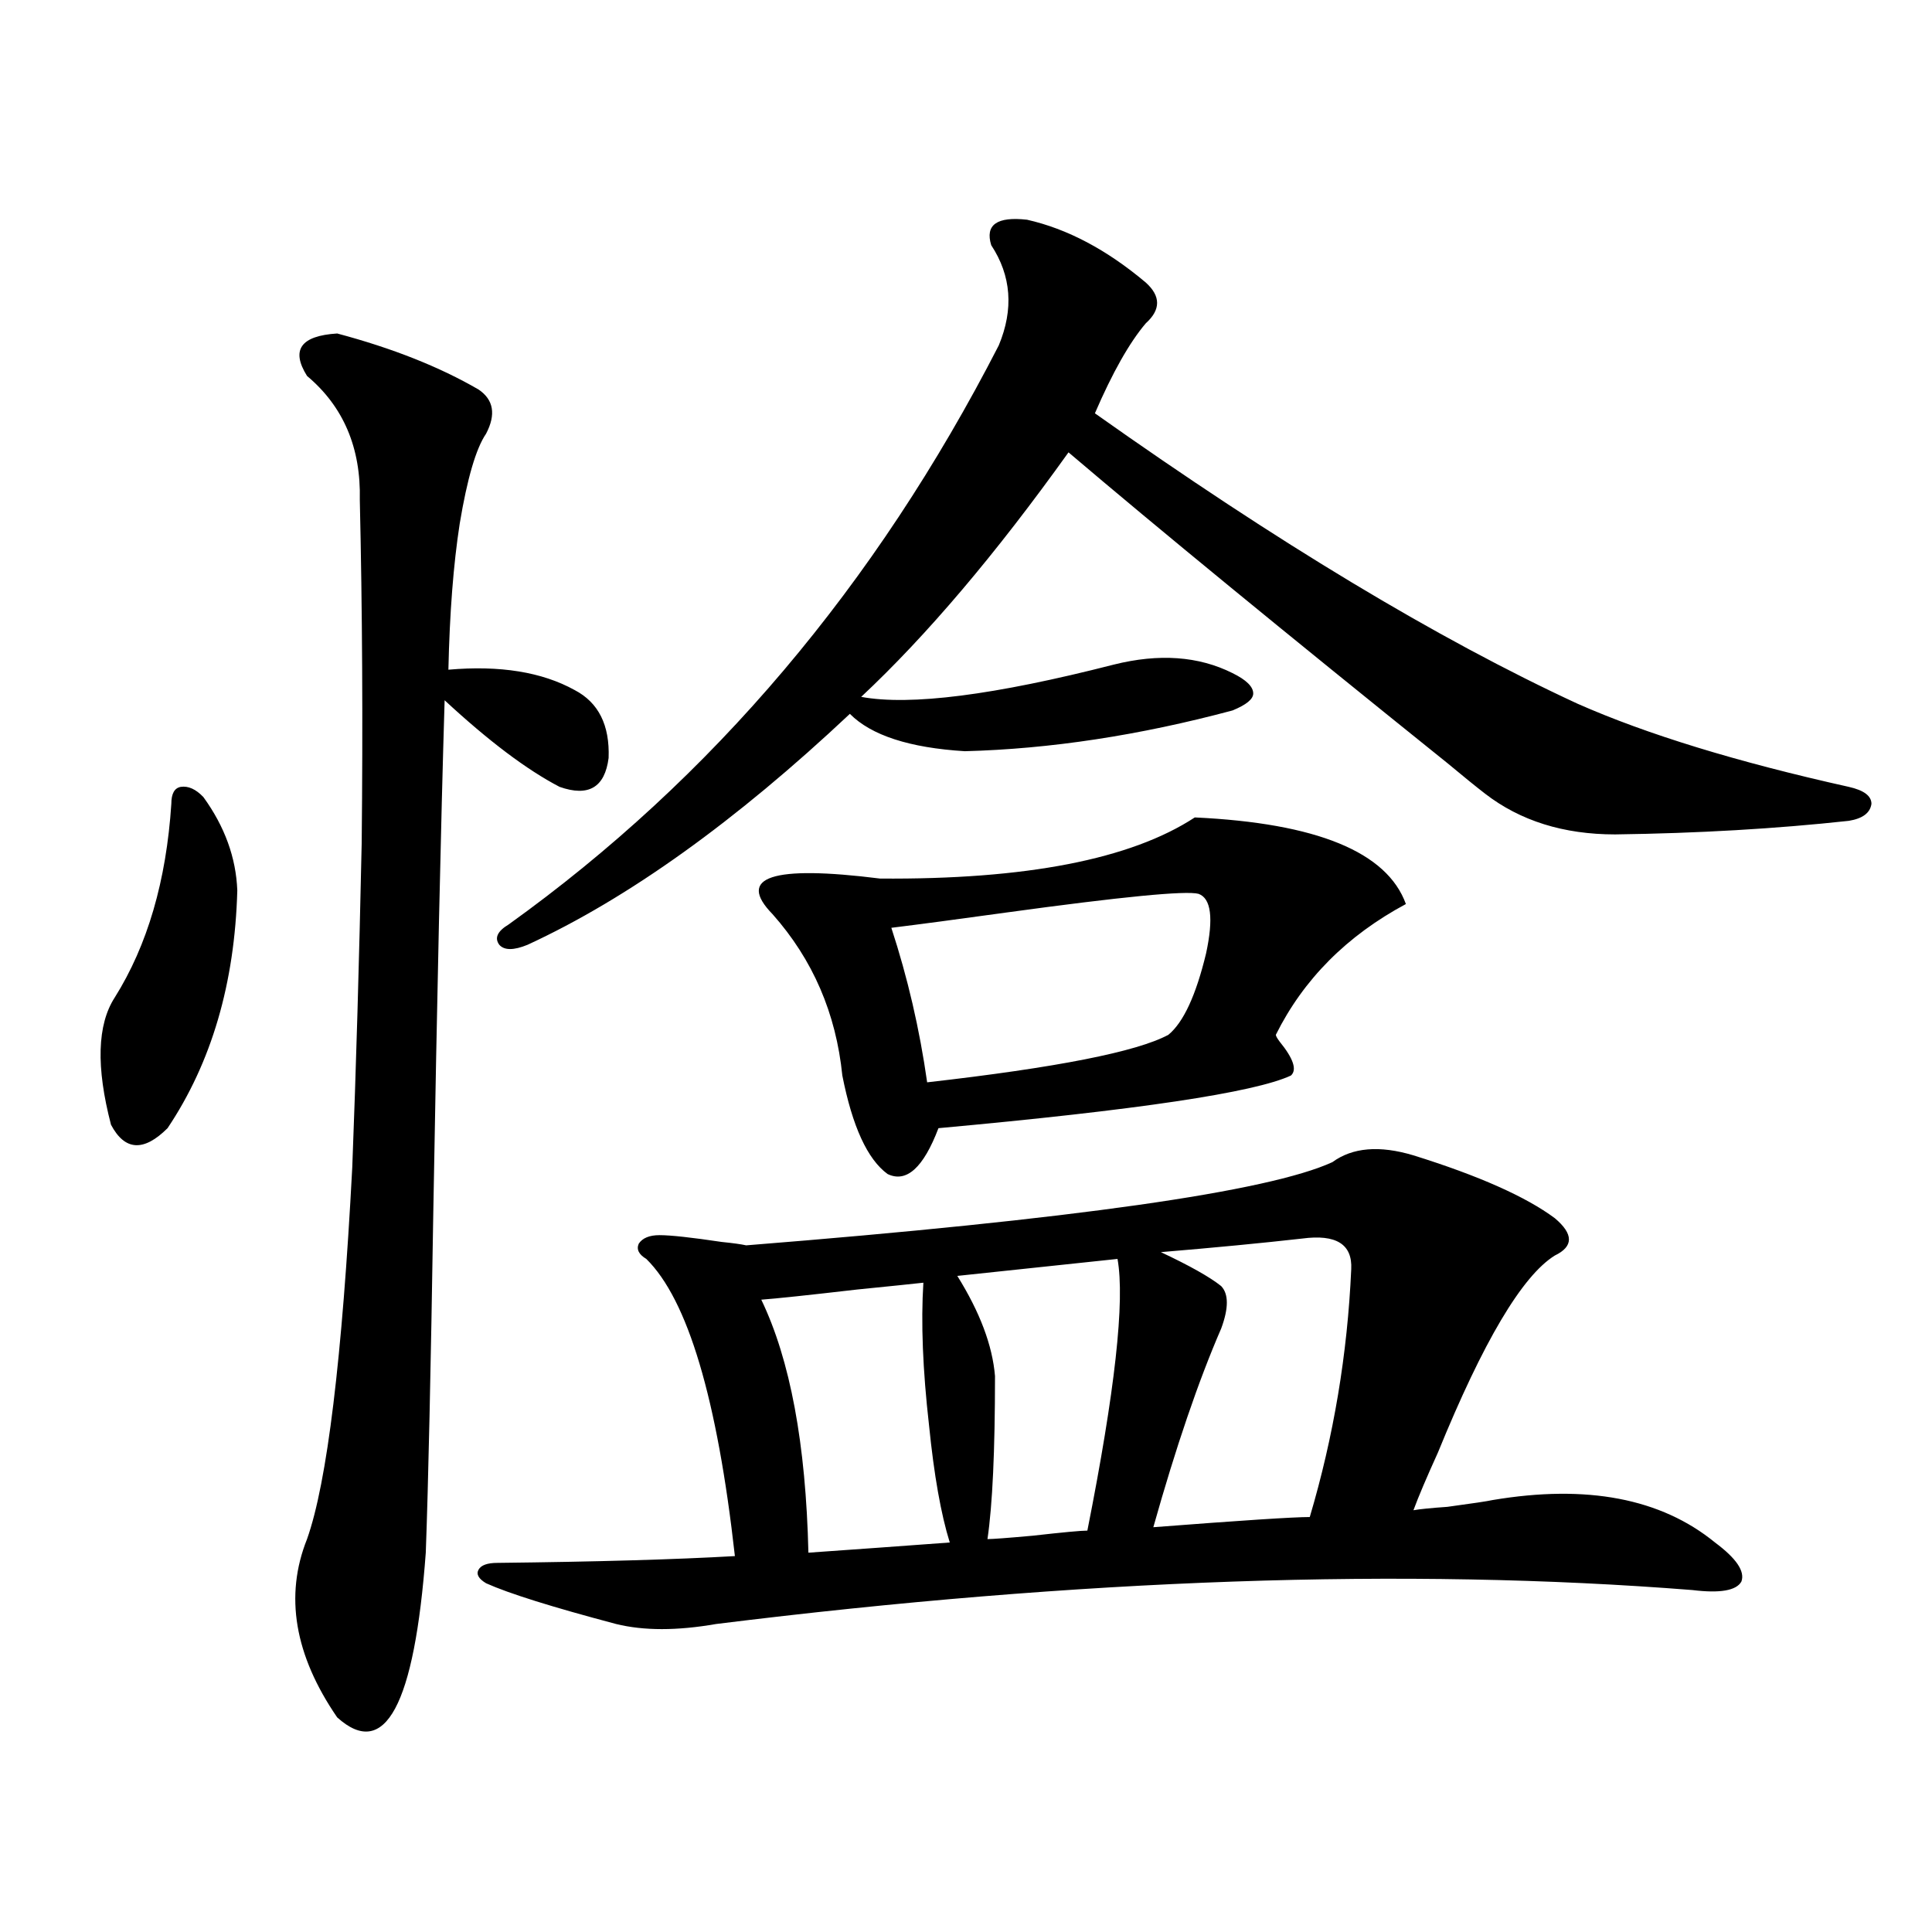 <?xml version="1.0" encoding="utf-8"?>
<!-- Generator: Adobe Illustrator 16.0.0, SVG Export Plug-In . SVG Version: 6.00 Build 0)  -->
<!DOCTYPE svg PUBLIC "-//W3C//DTD SVG 1.1//EN" "http://www.w3.org/Graphics/SVG/1.1/DTD/svg11.dtd">
<svg version="1.1" id="图层_1" xmlns="http://www.w3.org/2000/svg" xmlns:xlink="http://www.w3.org/1999/xlink" x="0px" y="0px"
	 width="1000px" height="1000px" viewBox="0 0 1000 1000" enable-background="new 0 0 1000 1000" xml:space="preserve">
<path d="M105.266,412.555c11.052,15.243,16.905,31.353,17.561,48.34c-1.311,48.052-13.338,89.071-36.097,123.047
	c-12.362,12.305-22.118,11.728-29.268-1.758c-7.805-29.883-7.164-51.855,1.951-65.918c16.905-26.944,26.661-60.343,29.268-100.195
	c0-5.273,1.616-8.198,4.878-8.789C97.461,406.704,101.363,408.462,105.266,412.555z M174.532,172.613
	c28.612,7.621,53.002,17.289,73.169,29.004c7.805,5.273,9.101,12.895,3.902,22.852c-5.213,7.621-9.756,23.153-13.658,46.582
	c-3.262,21.094-5.213,46.294-5.854,75.586c26.661-2.335,48.444,1.181,65.364,10.547c12.348,6.454,18.201,18.169,17.561,35.156
	c-1.951,15.243-10.411,20.215-25.365,14.941c-16.92-8.789-36.752-23.73-59.511-44.824c-1.951,64.462-3.902,152.642-5.854,264.551
	c-1.311,82.617-2.606,141.504-3.902,176.66c-5.854,79.102-21.143,107.515-45.853,85.254c-22.118-32.231-27.316-62.993-15.609-92.285
	c10.396-29.292,18.201-93.452,23.414-192.48c1.951-50.386,3.567-106.348,4.878-167.871c0.641-62.101,0.32-121.289-0.976-177.539
	c0.641-26.944-8.46-48.34-27.316-64.16C150.463,181.113,155.661,173.794,174.532,172.613z M731.592,598.004
	c33.811,10.547,58.2,21.396,73.169,32.52c9.756,8.212,9.756,14.653,0,19.336c-16.92,10.547-37.072,44.536-60.486,101.953
	c-5.854,12.896-10.091,22.852-12.683,29.883c3.247-0.577,9.101-1.167,17.561-1.758c13.003-1.758,20.808-2.925,23.414-3.516
	c48.779-8.198,87.147-0.879,115.119,21.973c11.052,8.212,15.609,14.941,13.658,20.215c-2.606,4.683-11.066,6.152-25.365,4.395
	c-148.289-11.714-316.745-5.851-505.354,17.578c-20.167,3.516-37.407,3.516-51.706,0c-33.17-8.789-55.608-15.82-67.315-21.094
	c-3.902-2.335-5.213-4.683-3.902-7.031c1.296-2.335,4.543-3.516,9.756-3.516c51.371-0.577,92.346-1.758,122.924-3.516
	c-9.115-81.437-24.39-132.715-45.853-153.809c-3.902-2.335-5.213-4.972-3.902-7.91c1.951-2.925,5.519-4.395,10.731-4.395
	c5.854,0,16.585,1.181,32.194,3.516c5.854,0.591,10.076,1.181,12.683,1.758c169.097-13.472,270.237-27.823,303.407-43.066
	C700.038,593.911,714.031,592.73,731.592,598.004z M531.597,113.727c20.808,4.696,41.295,15.531,61.462,32.52
	c7.805,7.031,7.805,14.063,0,21.094c-8.46,9.97-17.24,25.488-26.341,46.582c94.297,66.797,177.557,116.895,249.75,150.293
	c35.762,15.82,82.59,30.185,140.484,43.066c7.805,1.758,11.707,4.696,11.707,8.789c-0.655,4.696-4.558,7.622-11.707,8.789
	c-37.728,4.106-78.047,6.454-120.973,7.031c-26.676,0-49.114-7.031-67.315-21.094c-4.558-3.516-11.066-8.789-19.512-15.82
	c-84.556-67.964-149.92-121.577-196.093-160.84c-37.728,52.734-73.504,94.922-107.314,126.563
	c25.365,4.696,68.932-0.879,130.729-16.699c23.414-5.851,43.901-4.395,61.462,4.395c7.149,3.516,10.731,7.031,10.731,10.547
	c0,2.938-3.582,5.864-10.731,8.789c-48.139,12.896-94.312,19.927-138.533,21.094c-28.627-1.758-48.459-8.198-59.511-19.336
	c-59.19,55.673-114.799,95.513-166.825,119.531c-7.164,2.938-12.042,2.938-14.634,0c-2.606-3.516-0.976-7.031,4.878-10.547
	c105.363-75.586,189.904-175.479,253.652-299.707c7.805-18.746,6.494-36.035-3.902-51.855
	C509.799,116.363,515.987,111.969,531.597,113.727z M618.424,423.102c63.078,2.938,99.51,17.88,109.266,44.824
	c-30.578,16.411-53.017,38.974-67.315,67.676c0,0.591,0.641,1.758,1.951,3.516c7.149,8.789,9.101,14.653,5.854,17.578
	c-18.871,8.789-79.678,17.88-182.435,27.246c-7.805,20.517-16.585,28.427-26.341,23.73c-10.411-7.608-18.216-24.609-23.414-50.977
	c-3.262-32.218-15.289-60.054-36.097-83.496c-18.871-19.336-0.335-25.488,55.608-18.457
	C530.941,455.333,585.254,444.786,618.424,423.102z M477.939,663.922c-5.213,0.591-16.585,1.758-34.146,3.516
	c-25.365,2.938-41.95,4.696-49.755,5.273c14.954,31.063,23.079,74.707,24.39,130.957c7.805-0.577,20.152-1.456,37.072-2.637
	c16.25-1.167,28.292-2.046,36.097-2.637c-4.558-14.64-8.14-34.854-10.731-60.645C477.604,709.048,476.629,684.438,477.939,663.922z
	 M620.375,462.652c-6.509-1.758-39.679,1.47-99.51,9.668c-25.365,3.516-45.212,6.152-59.511,7.91
	c8.445,25.79,14.634,52.446,18.536,79.98c66.98-7.608,108.61-15.82,124.875-24.609c7.805-6.44,14.299-20.503,19.512-42.188
	C628.18,475.259,626.869,465.001,620.375,462.652z M578.425,651.617c-44.236,4.696-71.873,7.622-82.925,8.789
	c11.707,18.759,18.201,36.035,19.512,51.855c0,38.672-1.311,66.797-3.902,84.375c2.592,0,10.396-0.577,23.414-1.758
	c15.609-1.758,25.03-2.637,28.292-2.637C577.114,720.172,582.327,673.302,578.425,651.617z M674.032,641.07
	c-20.822,2.349-45.212,4.696-73.169,7.031c14.954,7.031,25.365,12.896,31.219,17.578c3.902,4.106,3.902,11.426,0,21.973
	c-11.707,26.958-23.414,61.235-35.121,102.832c45.518-3.516,72.514-5.273,80.974-5.273c12.348-41.597,19.512-84.375,21.463-128.32
	C700.038,644.009,691.593,638.735,674.032,641.07z"/>
</svg>
